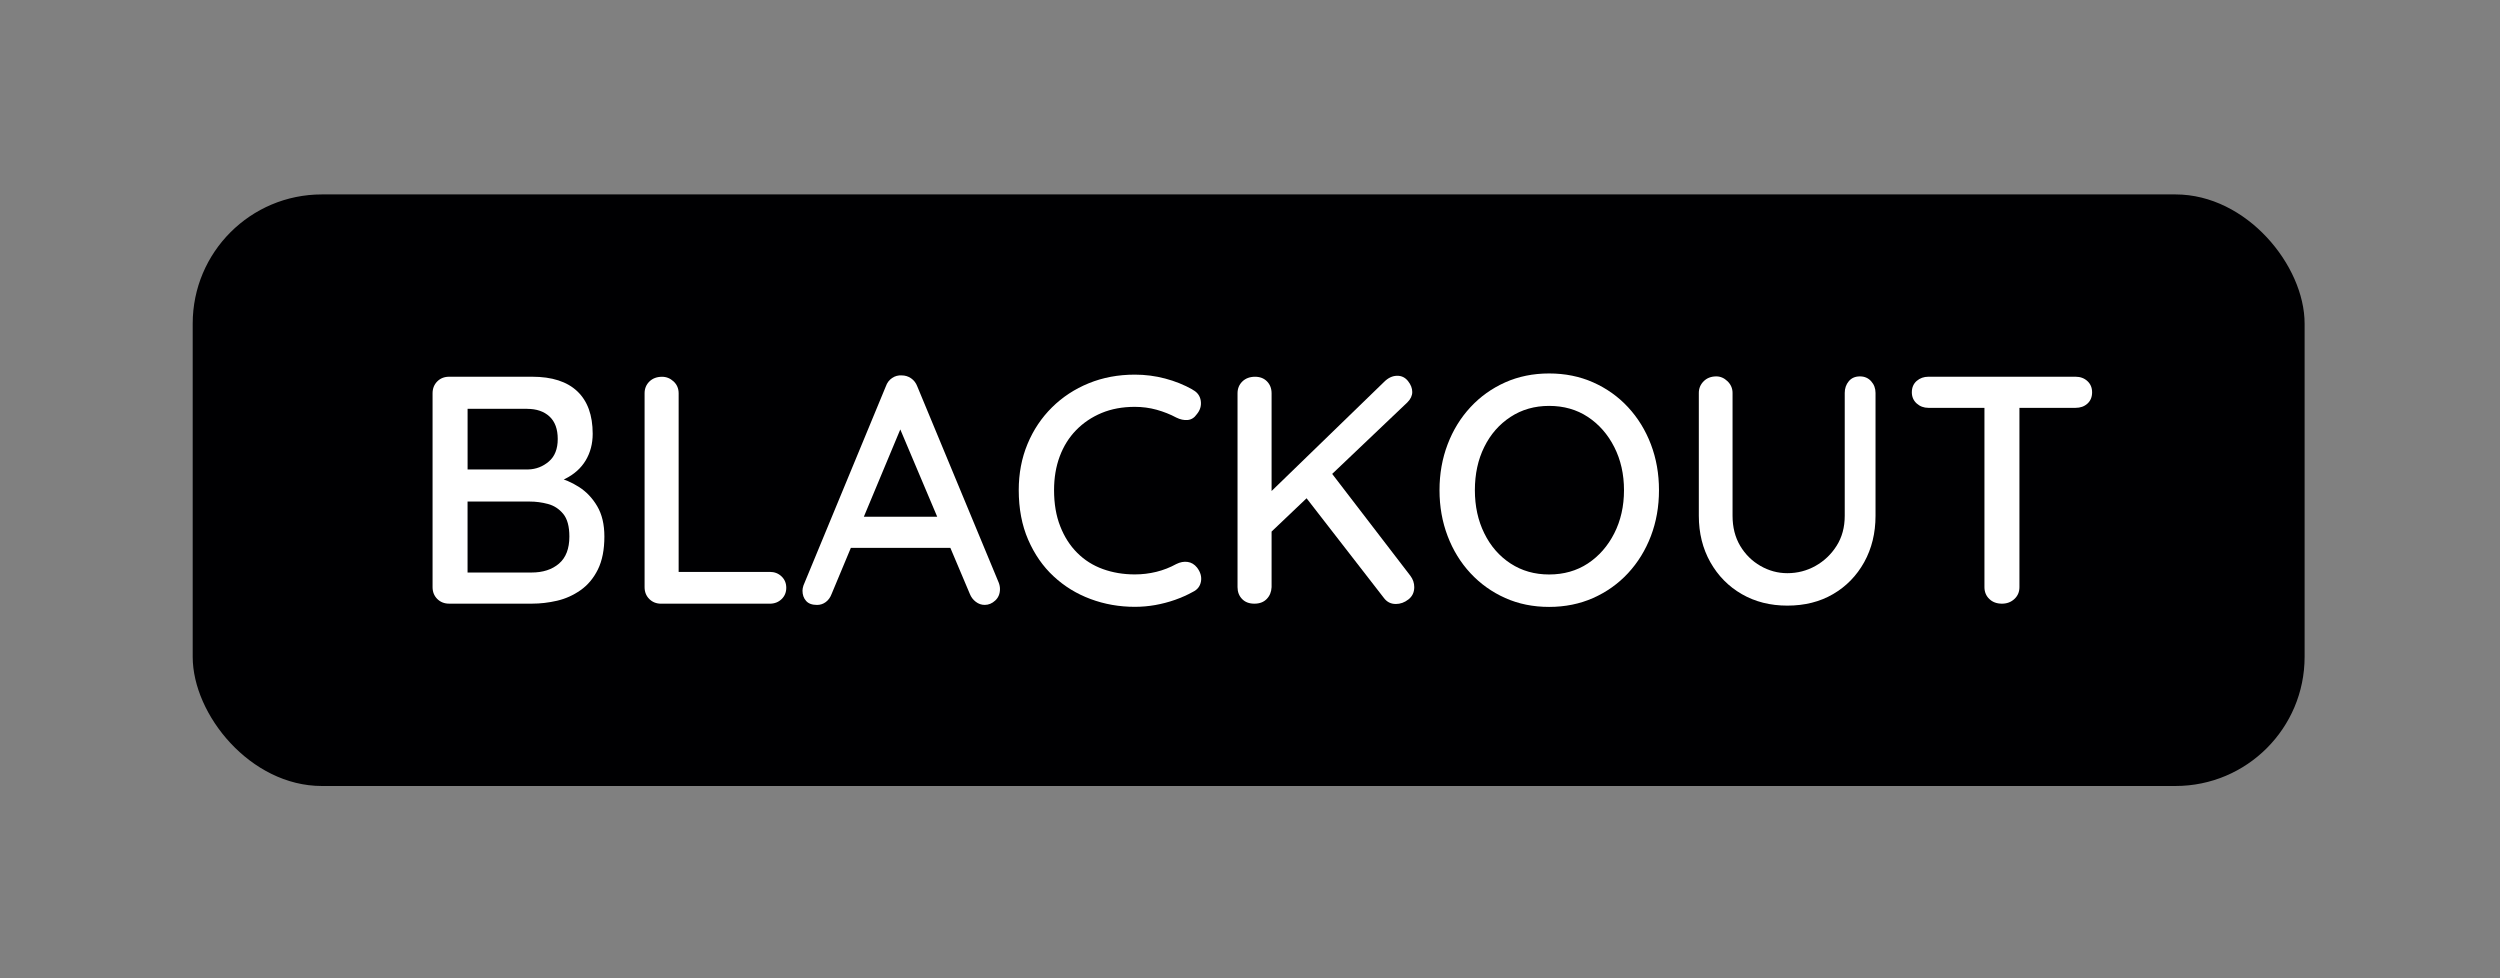 <?xml version="1.0" encoding="UTF-8"?>
<svg id="Layer_4" data-name="Layer 4" xmlns="http://www.w3.org/2000/svg" width="91.101" height="35.646" viewBox="0 0 91.101 35.646">
  <rect x="0" y="0" width="91.101" height="35.646" fill="#808080" stroke="none"/>
  <defs>
    <style>
      .cls-1 {
        fill: #000002;
      }

      .cls-2 {
        fill: #fff;
      }
    </style>
  </defs>
  <rect class="cls-1" x="7.022" y="7.085" width="76.959" height="21.557" rx="4.705" ry="4.705"/>
  <g>
    <path class="cls-2" d="M19.39,13.728c.725,0,1.273.177,1.647.531.374.354.561.871.561,1.548,0,.362-.085.685-.254.969-.17.284-.42.508-.75.673-.331.166-.736.252-1.217.26l.012-.437c.26,0,.541.036.845.106.303.071.591.193.862.366s.494.408.667.703c.174.295.261.664.261,1.105,0,.48-.079.88-.236,1.199-.158.319-.369.571-.633.756s-.549.313-.856.384c-.307.071-.61.106-.909.106h-3.024c-.174,0-.317-.057-.432-.171-.114-.114-.171-.258-.171-.431v-7.064c0-.173.057-.317.171-.432.114-.114.258-.171.432-.171h3.024ZM19.212,14.898h-2.315l.142-.201v2.54l-.13-.13h2.34c.283-.008.533-.104.75-.289s.325-.459.325-.821-.101-.636-.302-.821c-.201-.185-.471-.277-.81-.277ZM19.307,18.276h-2.351l.082-.095v2.788l-.094-.106h2.422c.417,0,.752-.108,1.004-.325s.378-.545.378-.986c0-.37-.075-.646-.225-.827s-.335-.301-.555-.36c-.221-.059-.441-.088-.662-.088Z"/>
    <path class="cls-2" d="M28.05,20.84c.173,0,.316.055.431.166s.171.248.171.413c0,.166-.057.304-.171.414-.114.11-.258.166-.431.166h-3.958c-.174,0-.317-.057-.432-.171-.114-.114-.171-.258-.171-.431v-7.064c0-.173.059-.317.177-.432.118-.114.273-.171.461-.171.157,0,.297.057.42.171.122.114.183.258.183.432v6.71l-.248-.201h3.568Z"/>
    <path class="cls-2" d="M32.963,15.275l-2.658,6.368c-.047.126-.118.225-.212.295-.095.071-.201.106-.319.106-.182,0-.315-.049-.401-.148-.087-.098-.13-.222-.13-.372,0-.055.012-.118.035-.189l3.001-7.254c.047-.134.124-.236.231-.307.105-.071.222-.102.348-.094.126,0,.24.035.343.106.102.071.178.169.225.295l2.966,7.147c.031.079.047.158.047.236,0,.173-.058.313-.172.419s-.242.16-.384.16c-.118,0-.227-.038-.324-.112-.099-.075-.172-.171-.219-.29l-2.682-6.344.307-.024ZM30.777,19.965l.532-1.134h3.343l.201,1.134h-4.076Z"/>
    <path class="cls-2" d="M43.454,14.2c.174.087.273.221.302.402.027.181-.021.347-.147.496-.087.126-.197.195-.331.207-.134.012-.272-.018-.414-.089-.22-.118-.458-.212-.714-.284-.257-.071-.522-.106-.798-.106-.449,0-.853.075-1.211.224-.358.15-.668.359-.928.626s-.459.587-.597.957-.206.779-.206,1.228c0,.496.074.935.225,1.317.149.382.355.705.62.969.264.264.574.46.933.59s.746.195,1.164.195c.268,0,.529-.031.785-.094s.498-.158.727-.284c.143-.071.28-.096.414-.077s.248.088.343.206c.126.166.173.335.142.508s-.13.299-.296.378c-.196.11-.413.206-.649.29-.236.083-.477.145-.721.189-.244.043-.492.065-.744.065-.567,0-1.105-.095-1.612-.284-.509-.189-.957-.464-1.347-.827-.391-.362-.699-.808-.928-1.335-.229-.528-.343-1.13-.343-1.808,0-.606.106-1.165.319-1.678.212-.512.51-.957.892-1.335s.829-.671,1.341-.88c.512-.209,1.071-.314,1.678-.314.378,0,.746.047,1.105.142.358.094.691.229.998.401Z"/>
    <path class="cls-2" d="M45.71,21.998c-.19,0-.339-.057-.449-.171-.11-.114-.165-.258-.165-.431v-7.064c0-.173.059-.317.177-.432.118-.114.273-.171.461-.171.182,0,.327.057.438.171.11.114.165.258.165.432v7.064c-.008.173-.066.317-.177.431-.11.114-.26.171-.449.171ZM50.92,13.693c.157,0,.287.065.39.195s.153.262.153.396-.059.26-.177.378l-5.092,4.844-.071-1.406,4.312-4.182c.149-.15.31-.225.484-.225ZM50.861,22.009c-.181,0-.326-.075-.436-.225l-2.941-3.792.909-.921,3.001,3.91c.095.126.142.264.142.414,0,.189-.071.339-.213.449-.142.111-.295.166-.461.166Z"/>
    <path class="cls-2" d="M60.454,17.863c0,.599-.099,1.156-.295,1.671-.197.516-.475.967-.833,1.353s-.782.687-1.27.904c-.488.216-1.023.325-1.606.325s-1.116-.108-1.601-.325c-.484-.217-.906-.518-1.265-.904s-.636-.837-.832-1.353c-.197-.516-.296-1.073-.296-1.671s.099-1.156.296-1.672c.196-.516.474-.967.832-1.353s.78-.687,1.265-.904c.484-.216,1.018-.325,1.601-.325s1.118.108,1.606.325c.488.217.912.518,1.27.904s.636.837.833,1.353c.196.516.295,1.073.295,1.672ZM59.179,17.863c0-.583-.118-1.106-.354-1.571s-.558-.831-.963-1.099c-.406-.268-.877-.402-1.412-.402-.527,0-.996.134-1.406.402-.409.268-.729.632-.956,1.093-.229.46-.343.986-.343,1.577,0,.583.114,1.106.343,1.571.228.465.547.831.956,1.099.41.268.879.401,1.406.401.535,0,1.006-.134,1.412-.401.405-.268.727-.634.963-1.099s.354-.988.354-1.571Z"/>
    <path class="cls-2" d="M67.778,13.716c.166,0,.302.059.408.177s.159.26.159.425v4.478c0,.63-.138,1.193-.413,1.69-.276.496-.654.884-1.135,1.164-.48.28-1.035.419-1.666.419-.622,0-1.175-.14-1.659-.419-.484-.279-.866-.667-1.147-1.164-.279-.496-.419-1.059-.419-1.69v-4.478c0-.165.059-.307.177-.425s.273-.177.461-.177c.149,0,.285.059.408.177.121.118.183.26.183.425v4.478c0,.417.093.782.277,1.093.185.311.432.555.738.732.308.177.635.266.981.266.37,0,.713-.089,1.028-.266.315-.177.571-.421.768-.732.197-.311.296-.675.296-1.093v-4.478c0-.165.049-.307.147-.425s.234-.177.407-.177Z"/>
    <path class="cls-2" d="M70.271,14.862c-.165,0-.308-.053-.426-.159-.117-.106-.177-.242-.177-.408,0-.173.06-.311.177-.414.118-.102.261-.153.426-.153h5.363c.174,0,.317.053.432.159s.171.242.171.408c0,.173-.057.311-.171.414s-.258.153-.432.153h-5.363ZM72.952,21.998c-.189,0-.343-.057-.461-.171-.118-.114-.177-.258-.177-.431v-7.077h1.275v7.077c0,.173-.06.317-.183.431-.122.114-.273.171-.455.171Z"/>
  </g>
</svg>